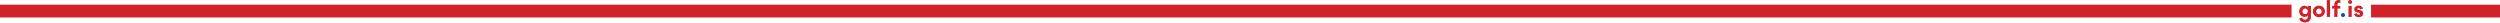 <svg xmlns="http://www.w3.org/2000/svg" xmlns:xlink="http://www.w3.org/1999/xlink" xmlns:serif="http://www.serif.com/" width="100%" height="100%" viewBox="0 0 7992 72" xml:space="preserve" style="fill-rule:evenodd;clip-rule:evenodd;stroke-linejoin:round;stroke-miterlimit:2;">    <g transform="matrix(4.167,0,0,4.167,0,-162.645)">        <rect x="0" y="42.602" width="1758" height="9.831" style="fill:rgb(210,34,41);"></rect>    </g>    <g transform="matrix(4.167,0,0,4.167,0,-162.641)">        <rect x="1819" y="42.602" width="99" height="9.83" style="fill:rgb(210,34,41);"></rect>    </g>    <g transform="matrix(4.167,0,0,4.167,7387.7,53.067)">        <path d="M0,-8.236L-2.433,-8.236L-2.433,-7.202L-2.464,-7.202C-3.339,-8.252 -4.516,-8.363 -5.04,-8.363C-7.489,-8.363 -9.047,-6.185 -9.047,-4.038C-9.047,-1.653 -7.394,0.255 -4.945,0.255C-4.341,0.255 -3.26,0.112 -2.496,-0.874L-2.464,-0.874L-2.464,0.191C-2.464,1.718 -3.45,2.338 -4.595,2.338C-6.042,2.338 -6.551,1.543 -6.773,0.748L-9.047,1.447C-8.729,3.005 -7.298,4.5 -4.579,4.5C-1.972,4.5 0,3.053 0,0.127L0,-8.236ZM-2.401,-4.038C-2.401,-2.766 -3.323,-1.908 -4.468,-1.908C-5.629,-1.908 -6.535,-2.766 -6.535,-4.038C-6.535,-5.279 -5.613,-6.153 -4.468,-6.153C-3.307,-6.153 -2.401,-5.294 -2.401,-4.038M1.463,-3.975C1.463,-1.415 3.514,0.445 6.09,0.445C8.65,0.445 10.733,-1.463 10.733,-4.022C10.733,-6.551 8.681,-8.427 6.121,-8.427C3.546,-8.427 1.463,-6.503 1.463,-3.975M4.007,-4.007C4.007,-5.279 4.929,-6.169 6.09,-6.169C7.25,-6.169 8.188,-5.279 8.188,-4.007C8.188,-2.719 7.266,-1.828 6.106,-1.828C4.945,-1.828 4.007,-2.719 4.007,-4.007M12.179,0.255L14.675,0.255L14.675,-12.704L12.179,-12.704L12.179,0.255ZM22.53,-8.236L20.336,-8.236L20.336,-9.206C20.336,-10.144 20.861,-10.621 21.847,-10.621C21.91,-10.621 22.355,-10.605 22.61,-10.526L22.61,-12.561C22.117,-12.72 21.465,-12.736 21.195,-12.736C18.698,-12.736 17.872,-10.812 17.872,-9.079L17.872,-8.236L16.234,-8.236L16.234,-6.121L17.872,-6.121L17.872,0.255L20.352,0.255L20.352,-6.121L22.53,-6.121L22.53,-8.236ZM28.477,-11.193C28.477,-10.351 29.177,-9.667 30.003,-9.667C30.878,-9.667 31.562,-10.351 31.562,-11.193C31.562,-12.052 30.878,-12.736 30.003,-12.736C29.177,-12.736 28.477,-12.052 28.477,-11.193M28.779,-8.236L31.275,-8.236L31.275,0.255L28.779,0.255L28.779,-8.236ZM36.602,0.445C38.923,0.445 40.052,-0.922 40.052,-2.369C40.052,-4.325 38.51,-4.897 36.872,-5.088C35.966,-5.183 35.552,-5.326 35.552,-5.835C35.552,-6.217 35.918,-6.535 36.522,-6.535C37.238,-6.535 37.635,-6.105 37.762,-5.533L39.909,-6.074C39.734,-7.028 38.764,-8.443 36.554,-8.443C34.757,-8.443 33.199,-7.266 33.199,-5.724C33.199,-3.8 34.662,-3.259 36.268,-3.037C37.158,-2.909 37.619,-2.75 37.619,-2.21C37.619,-1.892 37.333,-1.478 36.602,-1.478C35.775,-1.478 35.298,-2.019 35.187,-2.639L33.024,-2.067C33.167,-1.16 34.105,0.445 36.602,0.445" style="fill:rgb(210,34,41);fill-rule:nonzero;"></path>    </g>    <g transform="matrix(0,4.167,4.167,0,7490.2,41.683)">        <path d="M1.551,-1.535C2.394,-1.535 3.077,-0.835 3.077,-0.008C3.077,0.866 2.394,1.551 1.551,1.551C0.691,1.551 0.008,0.866 0.008,-0.008C0.008,-0.835 0.691,-1.535 1.551,-1.535" style="fill:rgb(0,90,158);fill-rule:nonzero;"></path>    </g></svg>